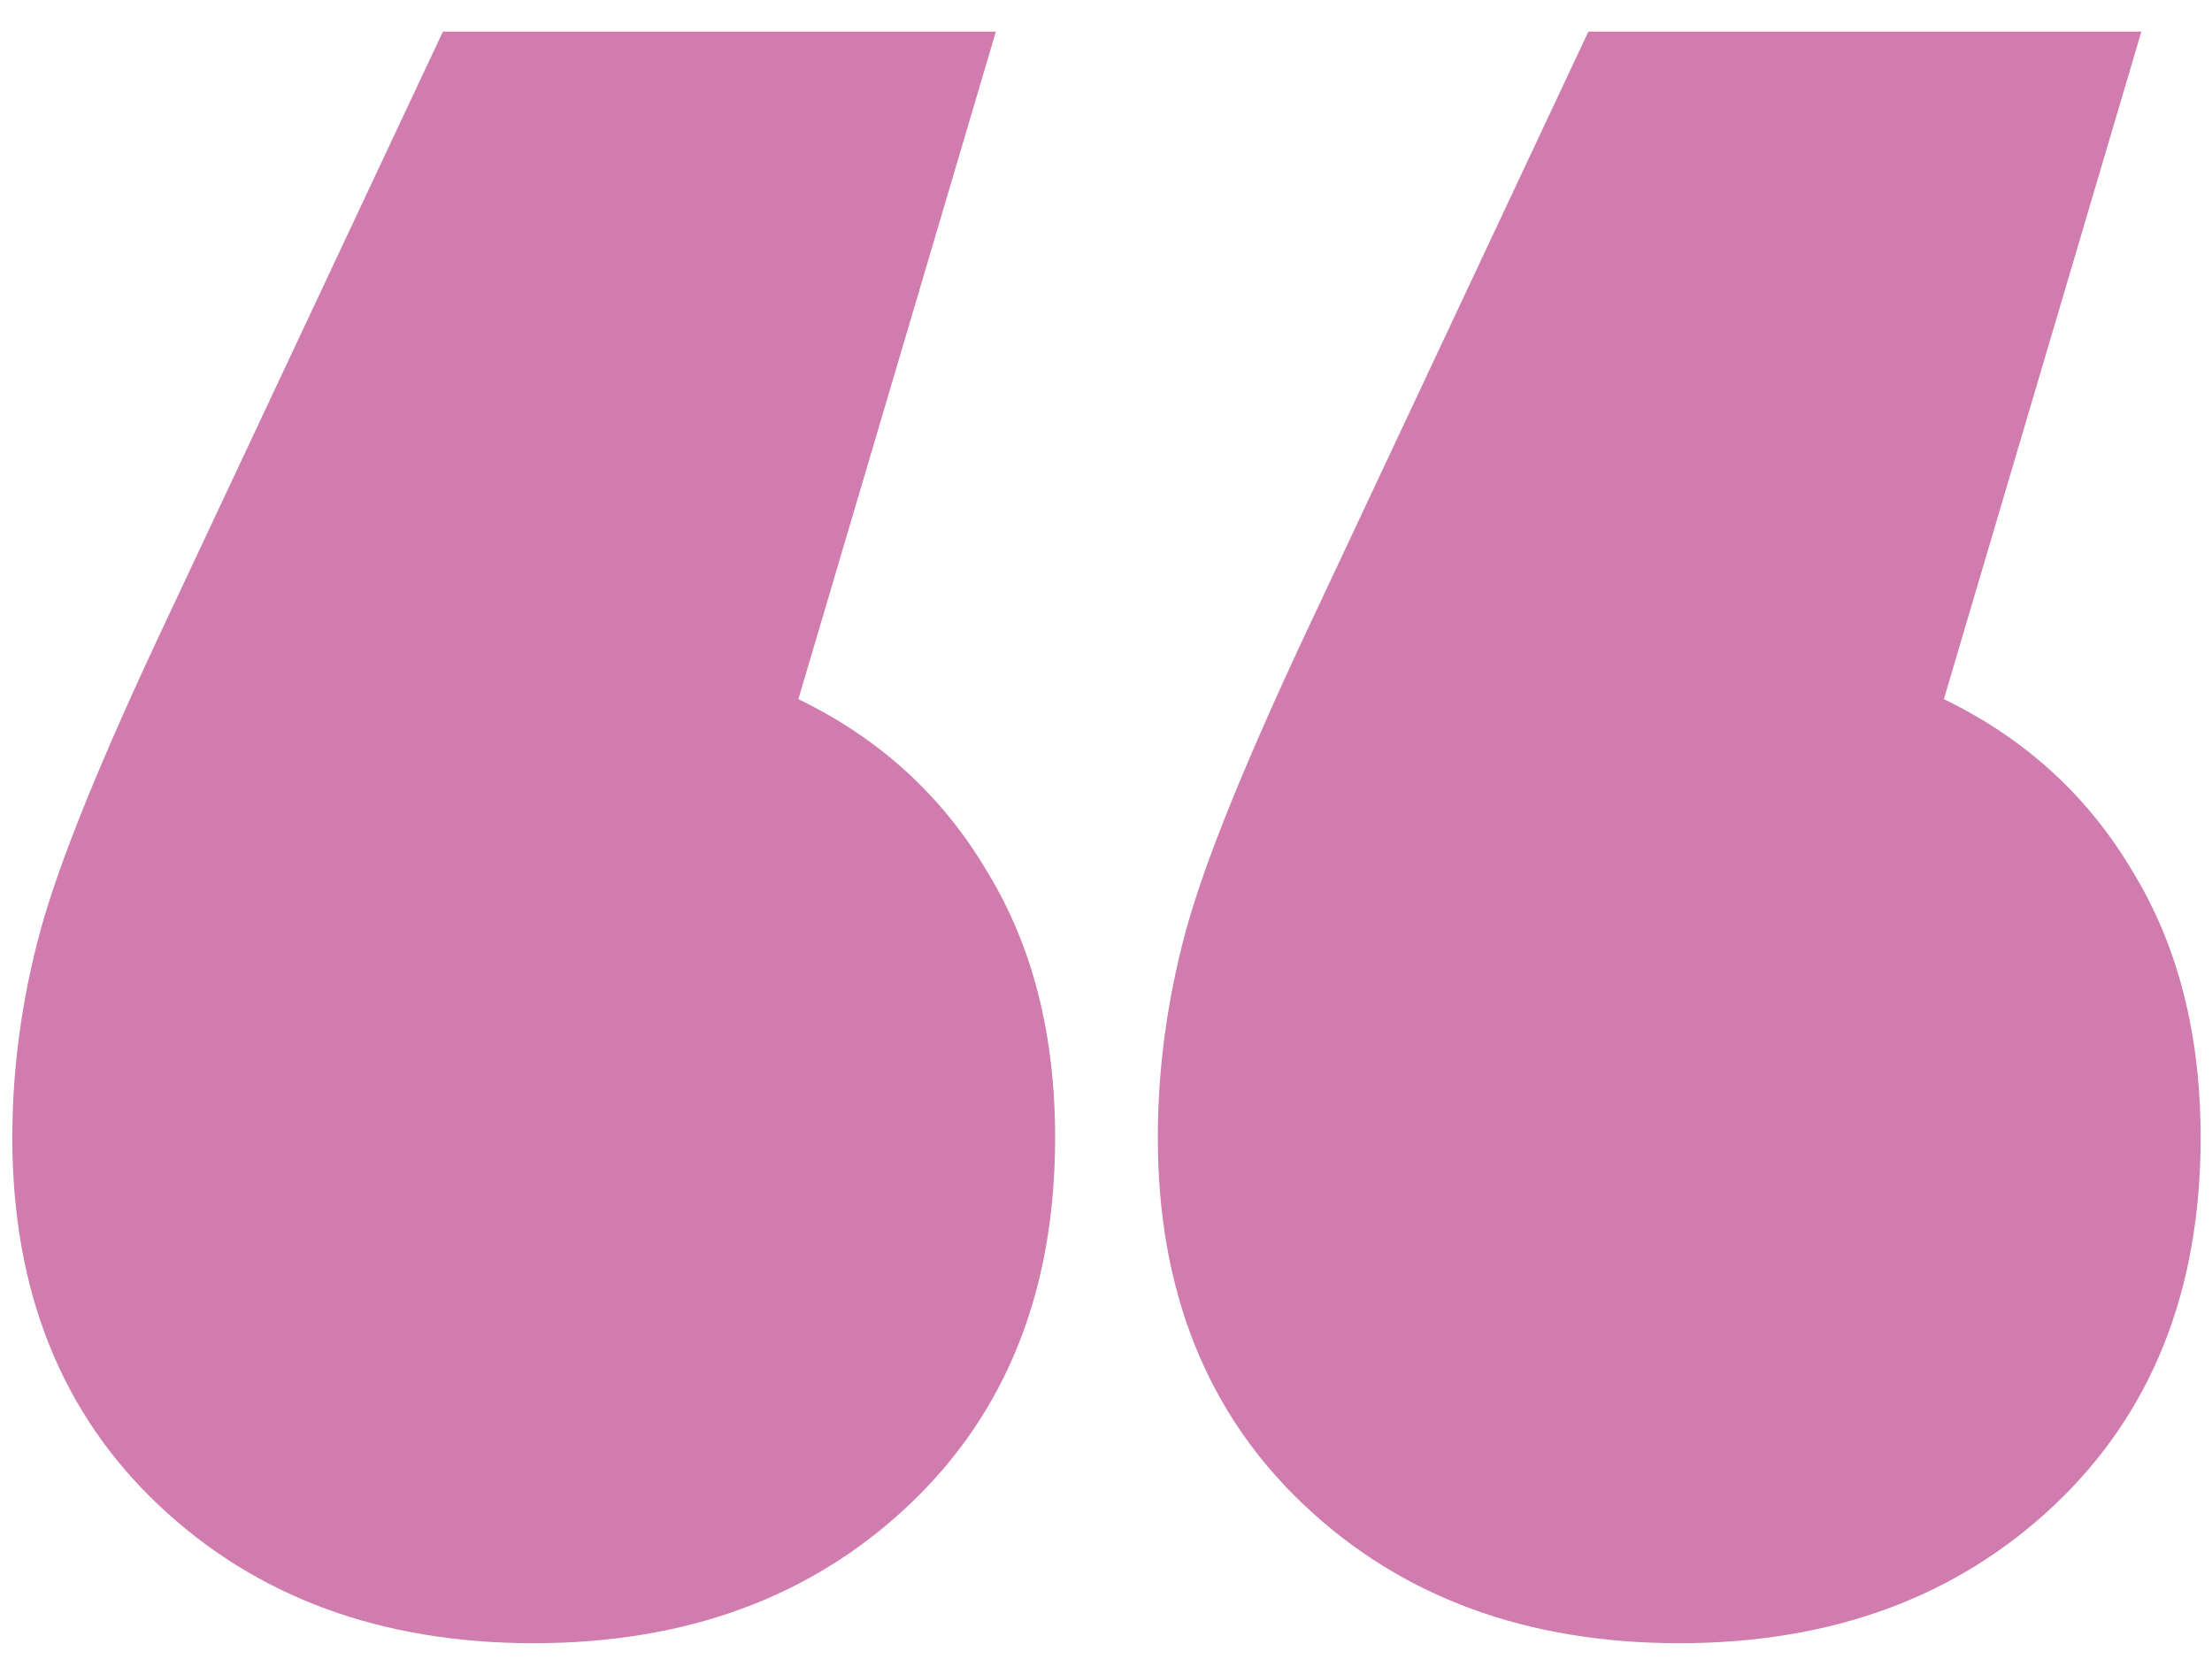<?xml version="1.0" encoding="UTF-8"?> <svg xmlns="http://www.w3.org/2000/svg" width="56" height="42" viewBox="0 0 56 42" fill="none"><path d="M20.212 17.7C22.279 18.7 23.879 20.167 25.012 22.1C26.146 23.967 26.712 26.2 26.712 28.8C26.712 32.667 25.479 35.767 23.012 38.1C20.546 40.433 17.379 41.6 13.512 41.6C9.646 41.6 6.479 40.433 4.013 38.1C1.546 35.767 0.312 32.667 0.312 28.8C0.312 27.067 0.546 25.333 1.012 23.6C1.479 21.867 2.546 19.233 4.213 15.7L11.213 0.8H25.212L20.212 17.7ZM49.212 17.7C51.279 18.7 52.879 20.167 54.013 22.1C55.146 23.967 55.712 26.2 55.712 28.8C55.712 32.667 54.479 35.767 52.013 38.1C49.546 40.433 46.379 41.6 42.513 41.6C38.646 41.6 35.479 40.433 33.013 38.1C30.546 35.767 29.312 32.667 29.312 28.8C29.312 27.067 29.546 25.333 30.012 23.6C30.479 21.867 31.546 19.233 33.212 15.7L40.212 0.8H54.212L49.212 17.7Z" fill="#D07CAE"></path></svg> 